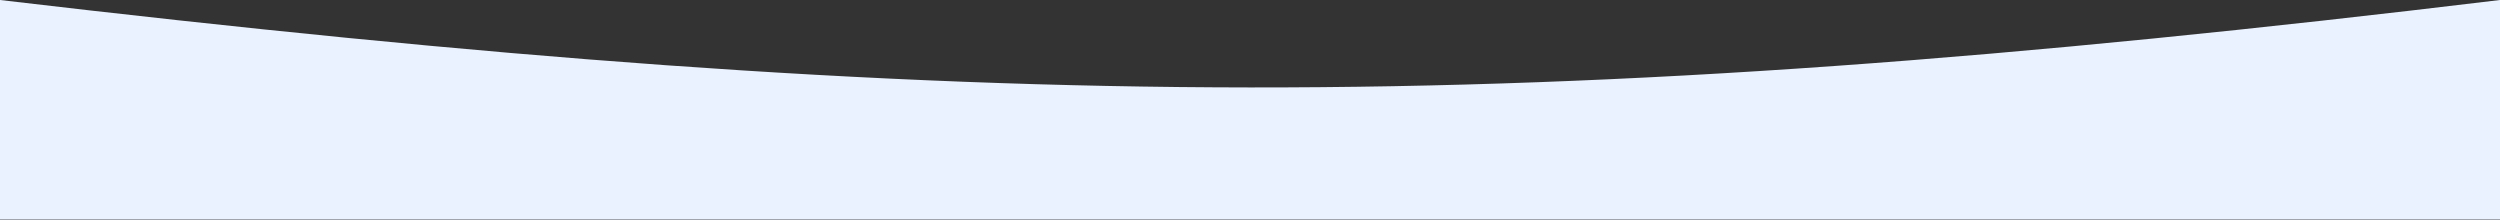<?xml version="1.0" encoding="UTF-8"?> <svg xmlns="http://www.w3.org/2000/svg" width="1440" height="127" viewBox="0 0 1440 127" fill="none"><rect x="0" y="0" width="1440" height="127" fill="#333333" stroke="none"/> <path d="M0 0C562.362 66.345 877.653 67.969 1440 0V126.5H0V0Z" fill="#EAF2FF"></path> </svg> 